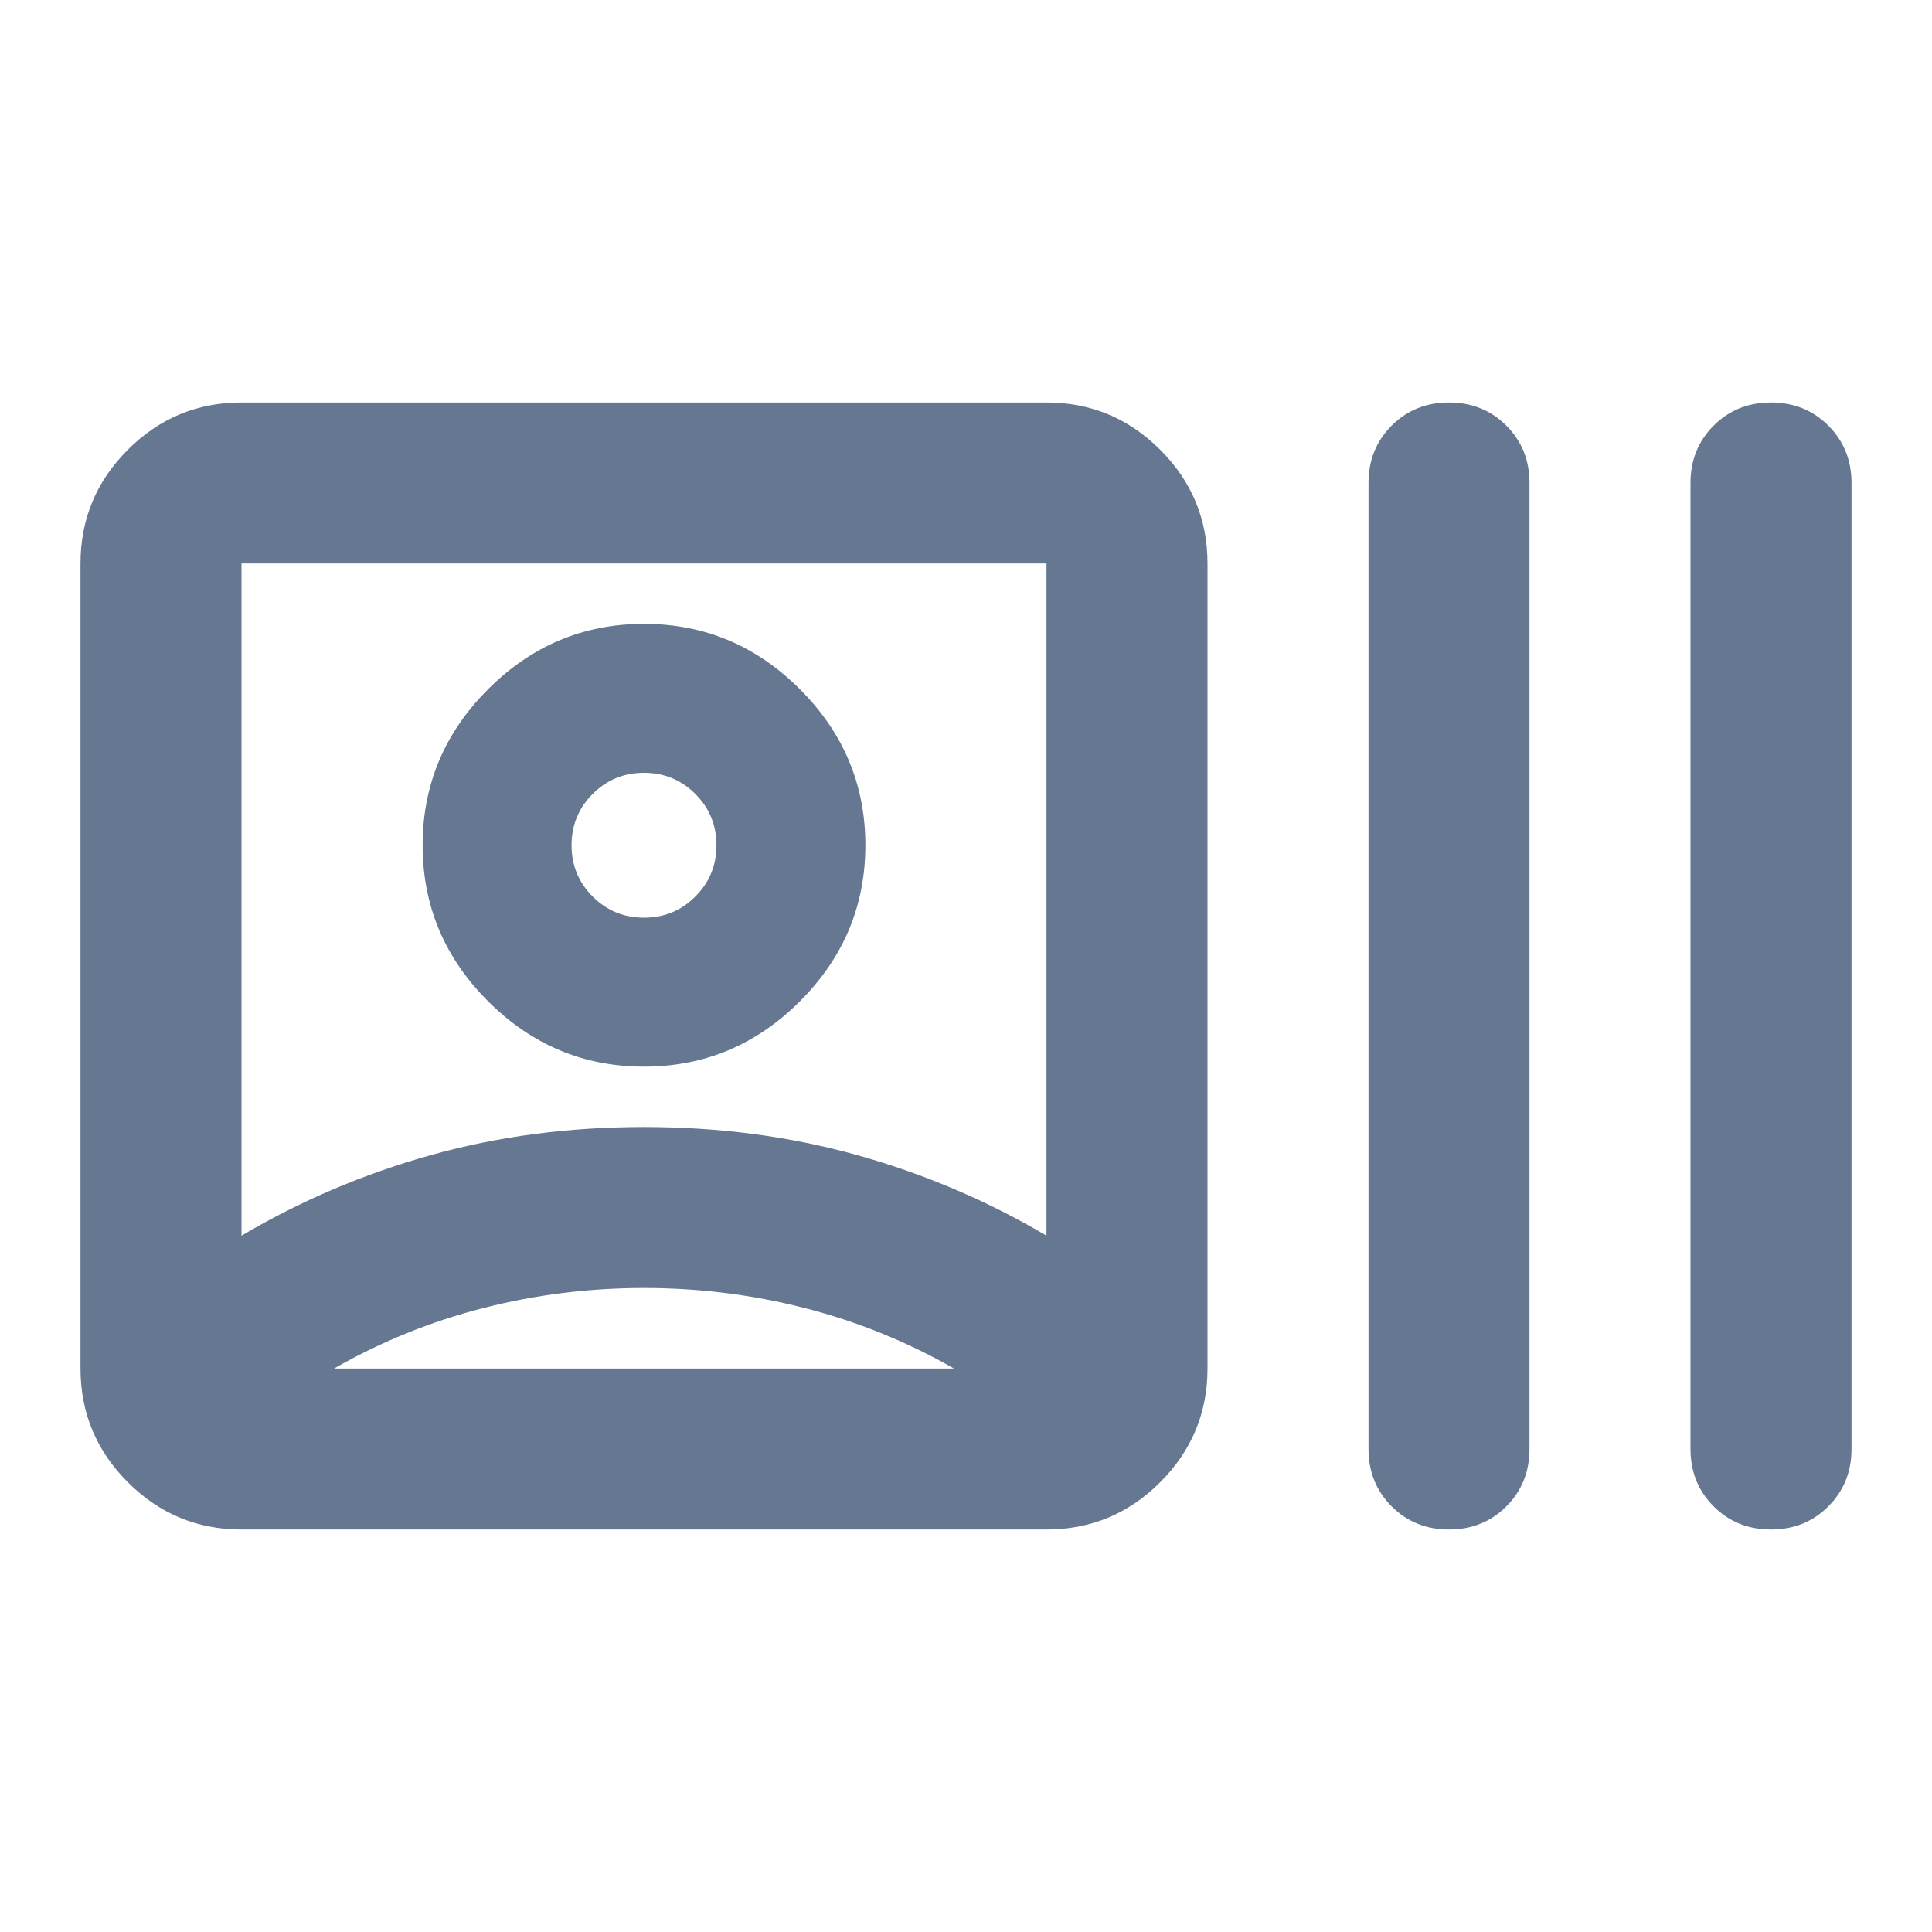 <svg width="80" height="80" viewBox="0 0 80 80" fill="none" xmlns="http://www.w3.org/2000/svg">
<rect x="0" y="0" width="80" height="80" fill="#333333" stroke="none"/>
<g id="Frame 12" clip-path="url(#clip0_2625_1938)">
<rect width="80" height="80" fill="white"/>
<g id="recent_actors">
<mask id="mask0_2625_1938" style="mask-type:alpha" maskUnits="userSpaceOnUse" x="0" y="0" width="80" height="80">
<rect id="Bounding box" width="80" height="80" fill="#D9D9D9"/>
</mask>
<g mask="url(#mask0_2625_1938)">
<path id="recent_actors_2" d="M10 63.333C8.167 63.333 6.597 62.681 5.292 61.375C3.986 60.069 3.333 58.5 3.333 56.667V23.333C3.333 21.5 3.986 19.931 5.292 18.625C6.597 17.319 8.167 16.667 10 16.667H43.333C45.167 16.667 46.736 17.319 48.042 18.625C49.347 19.931 50 21.5 50 23.333V56.667C50 58.5 49.347 60.069 48.042 61.375C46.736 62.681 45.167 63.333 43.333 63.333H10ZM10 51.167C12.444 49.722 15.056 48.611 17.833 47.833C20.611 47.056 23.555 46.667 26.667 46.667C29.778 46.667 32.722 47.056 35.5 47.833C38.278 48.611 40.889 49.722 43.333 51.167V23.333H10V51.167ZM26.667 53.333C24.389 53.333 22.167 53.611 20 54.167C17.833 54.722 15.778 55.556 13.833 56.667H39.5C37.556 55.556 35.5 54.722 33.333 54.167C31.167 53.611 28.944 53.333 26.667 53.333ZM26.667 44.167C24.167 44.167 22.014 43.264 20.208 41.458C18.403 39.653 17.5 37.5 17.5 35C17.5 32.5 18.403 30.347 20.208 28.542C22.014 26.736 24.167 25.833 26.667 25.833C29.167 25.833 31.319 26.736 33.125 28.542C34.931 30.347 35.833 32.5 35.833 35C35.833 37.5 34.931 39.653 33.125 41.458C31.319 43.264 29.167 44.167 26.667 44.167ZM26.667 38C27.5 38 28.208 37.708 28.792 37.125C29.375 36.542 29.667 35.833 29.667 35C29.667 34.167 29.375 33.458 28.792 32.875C28.208 32.292 27.5 32 26.667 32C25.833 32 25.125 32.292 24.542 32.875C23.958 33.458 23.667 34.167 23.667 35C23.667 35.833 23.958 36.542 24.542 37.125C25.125 37.708 25.833 38 26.667 38ZM60 63.333C59.056 63.333 58.264 63.014 57.625 62.375C56.986 61.736 56.667 60.944 56.667 60V20C56.667 19.056 56.986 18.264 57.625 17.625C58.264 16.986 59.056 16.667 60 16.667C60.944 16.667 61.736 16.986 62.375 17.625C63.014 18.264 63.333 19.056 63.333 20V60C63.333 60.944 63.014 61.736 62.375 62.375C61.736 63.014 60.944 63.333 60 63.333ZM73.333 63.333C72.389 63.333 71.597 63.014 70.958 62.375C70.319 61.736 70 60.944 70 60V20C70 19.056 70.319 18.264 70.958 17.625C71.597 16.986 72.389 16.667 73.333 16.667C74.278 16.667 75.069 16.986 75.708 17.625C76.347 18.264 76.667 19.056 76.667 20V60C76.667 60.944 76.347 61.736 75.708 62.375C75.069 63.014 74.278 63.333 73.333 63.333Z" fill="#657791"/>
</g>
</g>
</g>
<defs>
<clipPath id="clip0_2625_1938">
<rect width="80" height="80" fill="white"/>
</clipPath>
</defs>
</svg>
